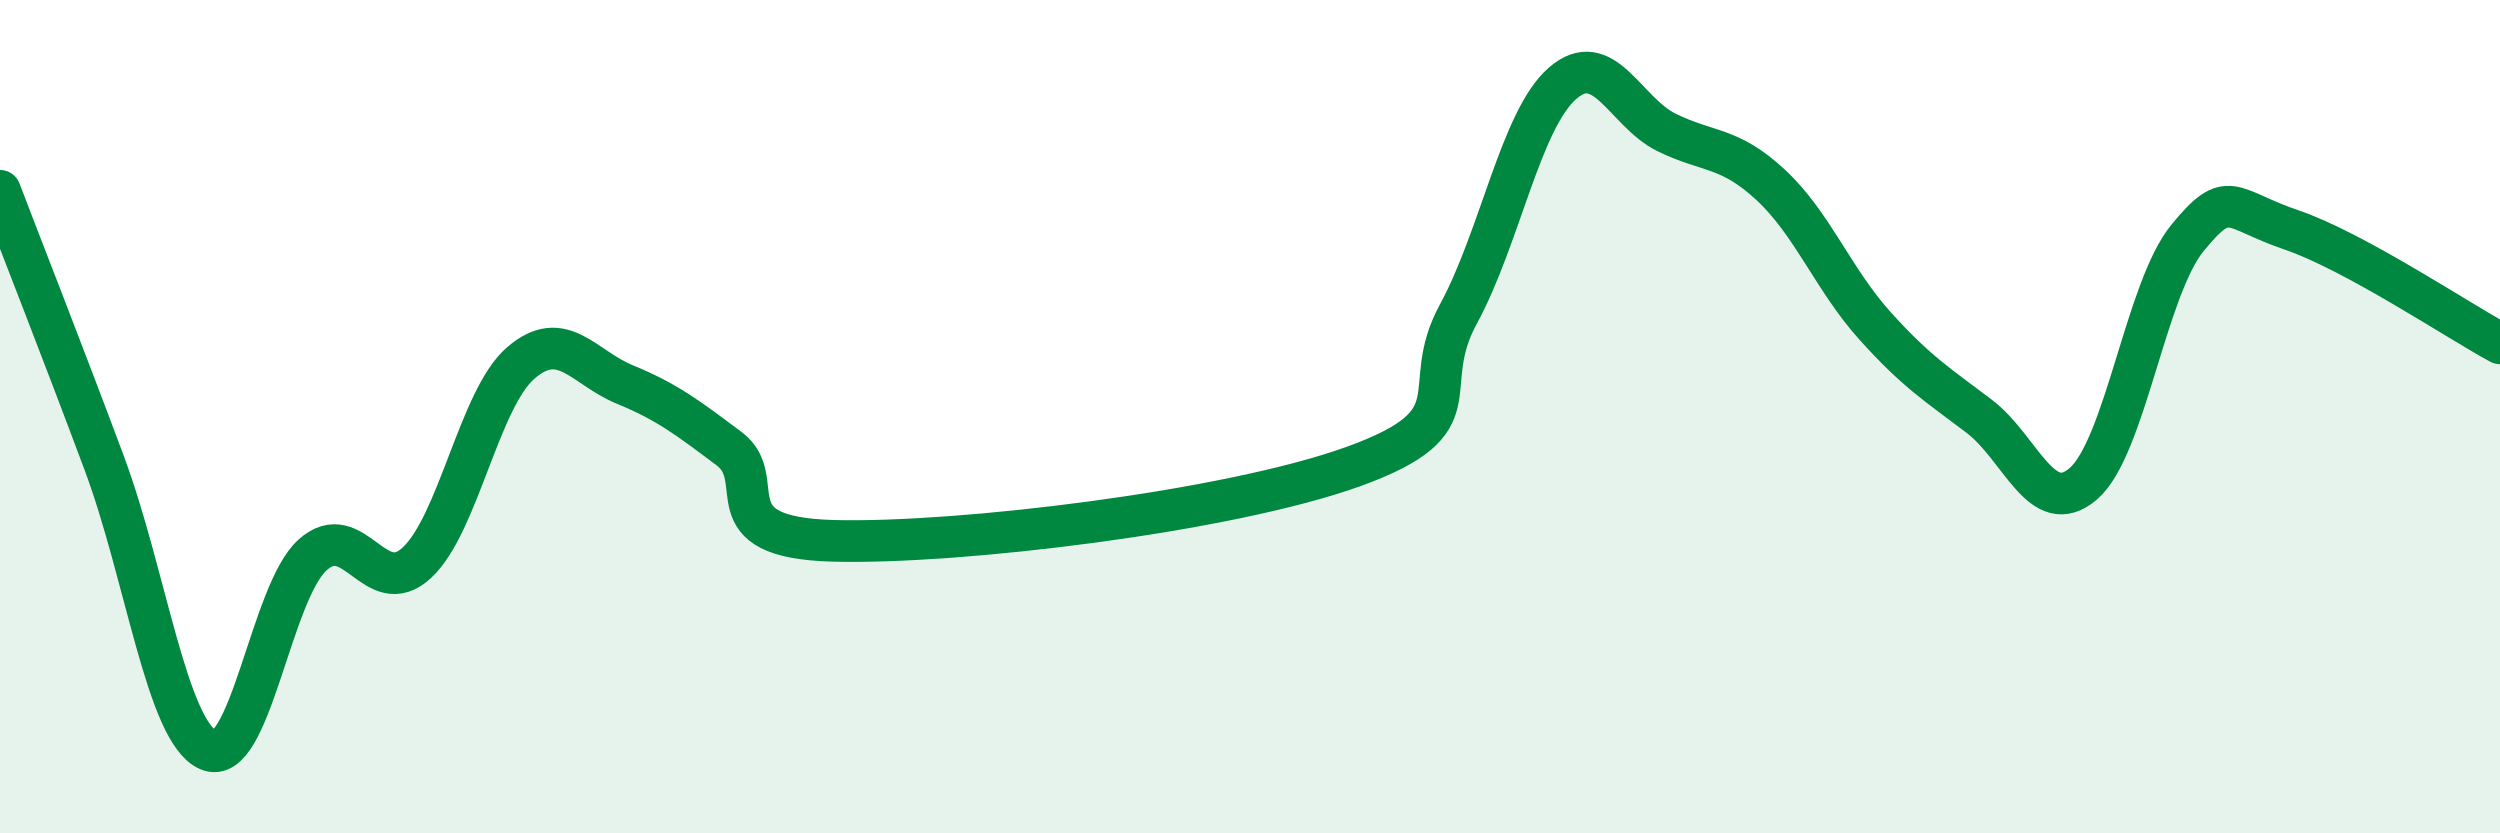 
    <svg width="60" height="20" viewBox="0 0 60 20" xmlns="http://www.w3.org/2000/svg">
      <path
        d="M 0,4.58 C 0.5,5.89 1.5,8.43 2.5,11.11 C 3.5,13.79 4,17.56 5,18 C 6,18.44 6.5,14.22 7.5,13.32 C 8.5,12.42 9,14.43 10,13.51 C 11,12.59 11.5,9.57 12.5,8.71 C 13.5,7.85 14,8.82 15,9.23 C 16,9.64 16.5,10.02 17.5,10.77 C 18.5,11.52 17,12.9 20,12.98 C 23,13.06 29.5,12.28 32.5,11.19 C 35.5,10.1 34,9.38 35,7.54 C 36,5.7 36.5,2.87 37.5,2 C 38.5,1.13 39,2.69 40,3.18 C 41,3.67 41.5,3.51 42.5,4.44 C 43.5,5.37 44,6.71 45,7.82 C 46,8.93 46.5,9.23 47.5,9.99 C 48.5,10.75 49,12.47 50,11.61 C 51,10.75 51.5,6.93 52.5,5.71 C 53.5,4.49 53.5,5.01 55,5.52 C 56.5,6.03 59,7.7 60,8.24L60 20L0 20Z"
        fill="#008740"
        opacity="0.1"
        stroke-linecap="round"
        stroke-linejoin="round"
      />
      <path
        d="M 0,4.58 C 0.5,5.89 1.5,8.43 2.5,11.11 C 3.5,13.79 4,17.56 5,18 C 6,18.44 6.5,14.22 7.5,13.32 C 8.5,12.42 9,14.43 10,13.51 C 11,12.59 11.5,9.57 12.5,8.71 C 13.5,7.85 14,8.82 15,9.23 C 16,9.64 16.5,10.02 17.5,10.77 C 18.5,11.52 17,12.9 20,12.98 C 23,13.06 29.5,12.28 32.5,11.19 C 35.5,10.1 34,9.38 35,7.54 C 36,5.7 36.5,2.87 37.5,2 C 38.5,1.13 39,2.69 40,3.18 C 41,3.67 41.5,3.51 42.5,4.44 C 43.5,5.37 44,6.71 45,7.82 C 46,8.93 46.5,9.23 47.5,9.99 C 48.5,10.75 49,12.47 50,11.61 C 51,10.75 51.5,6.93 52.5,5.71 C 53.5,4.49 53.5,5.01 55,5.52 C 56.5,6.03 59,7.7 60,8.24"
        stroke="#008740"
        stroke-width="1"
        fill="none"
        stroke-linecap="round"
        stroke-linejoin="round"
      />
    </svg>
  